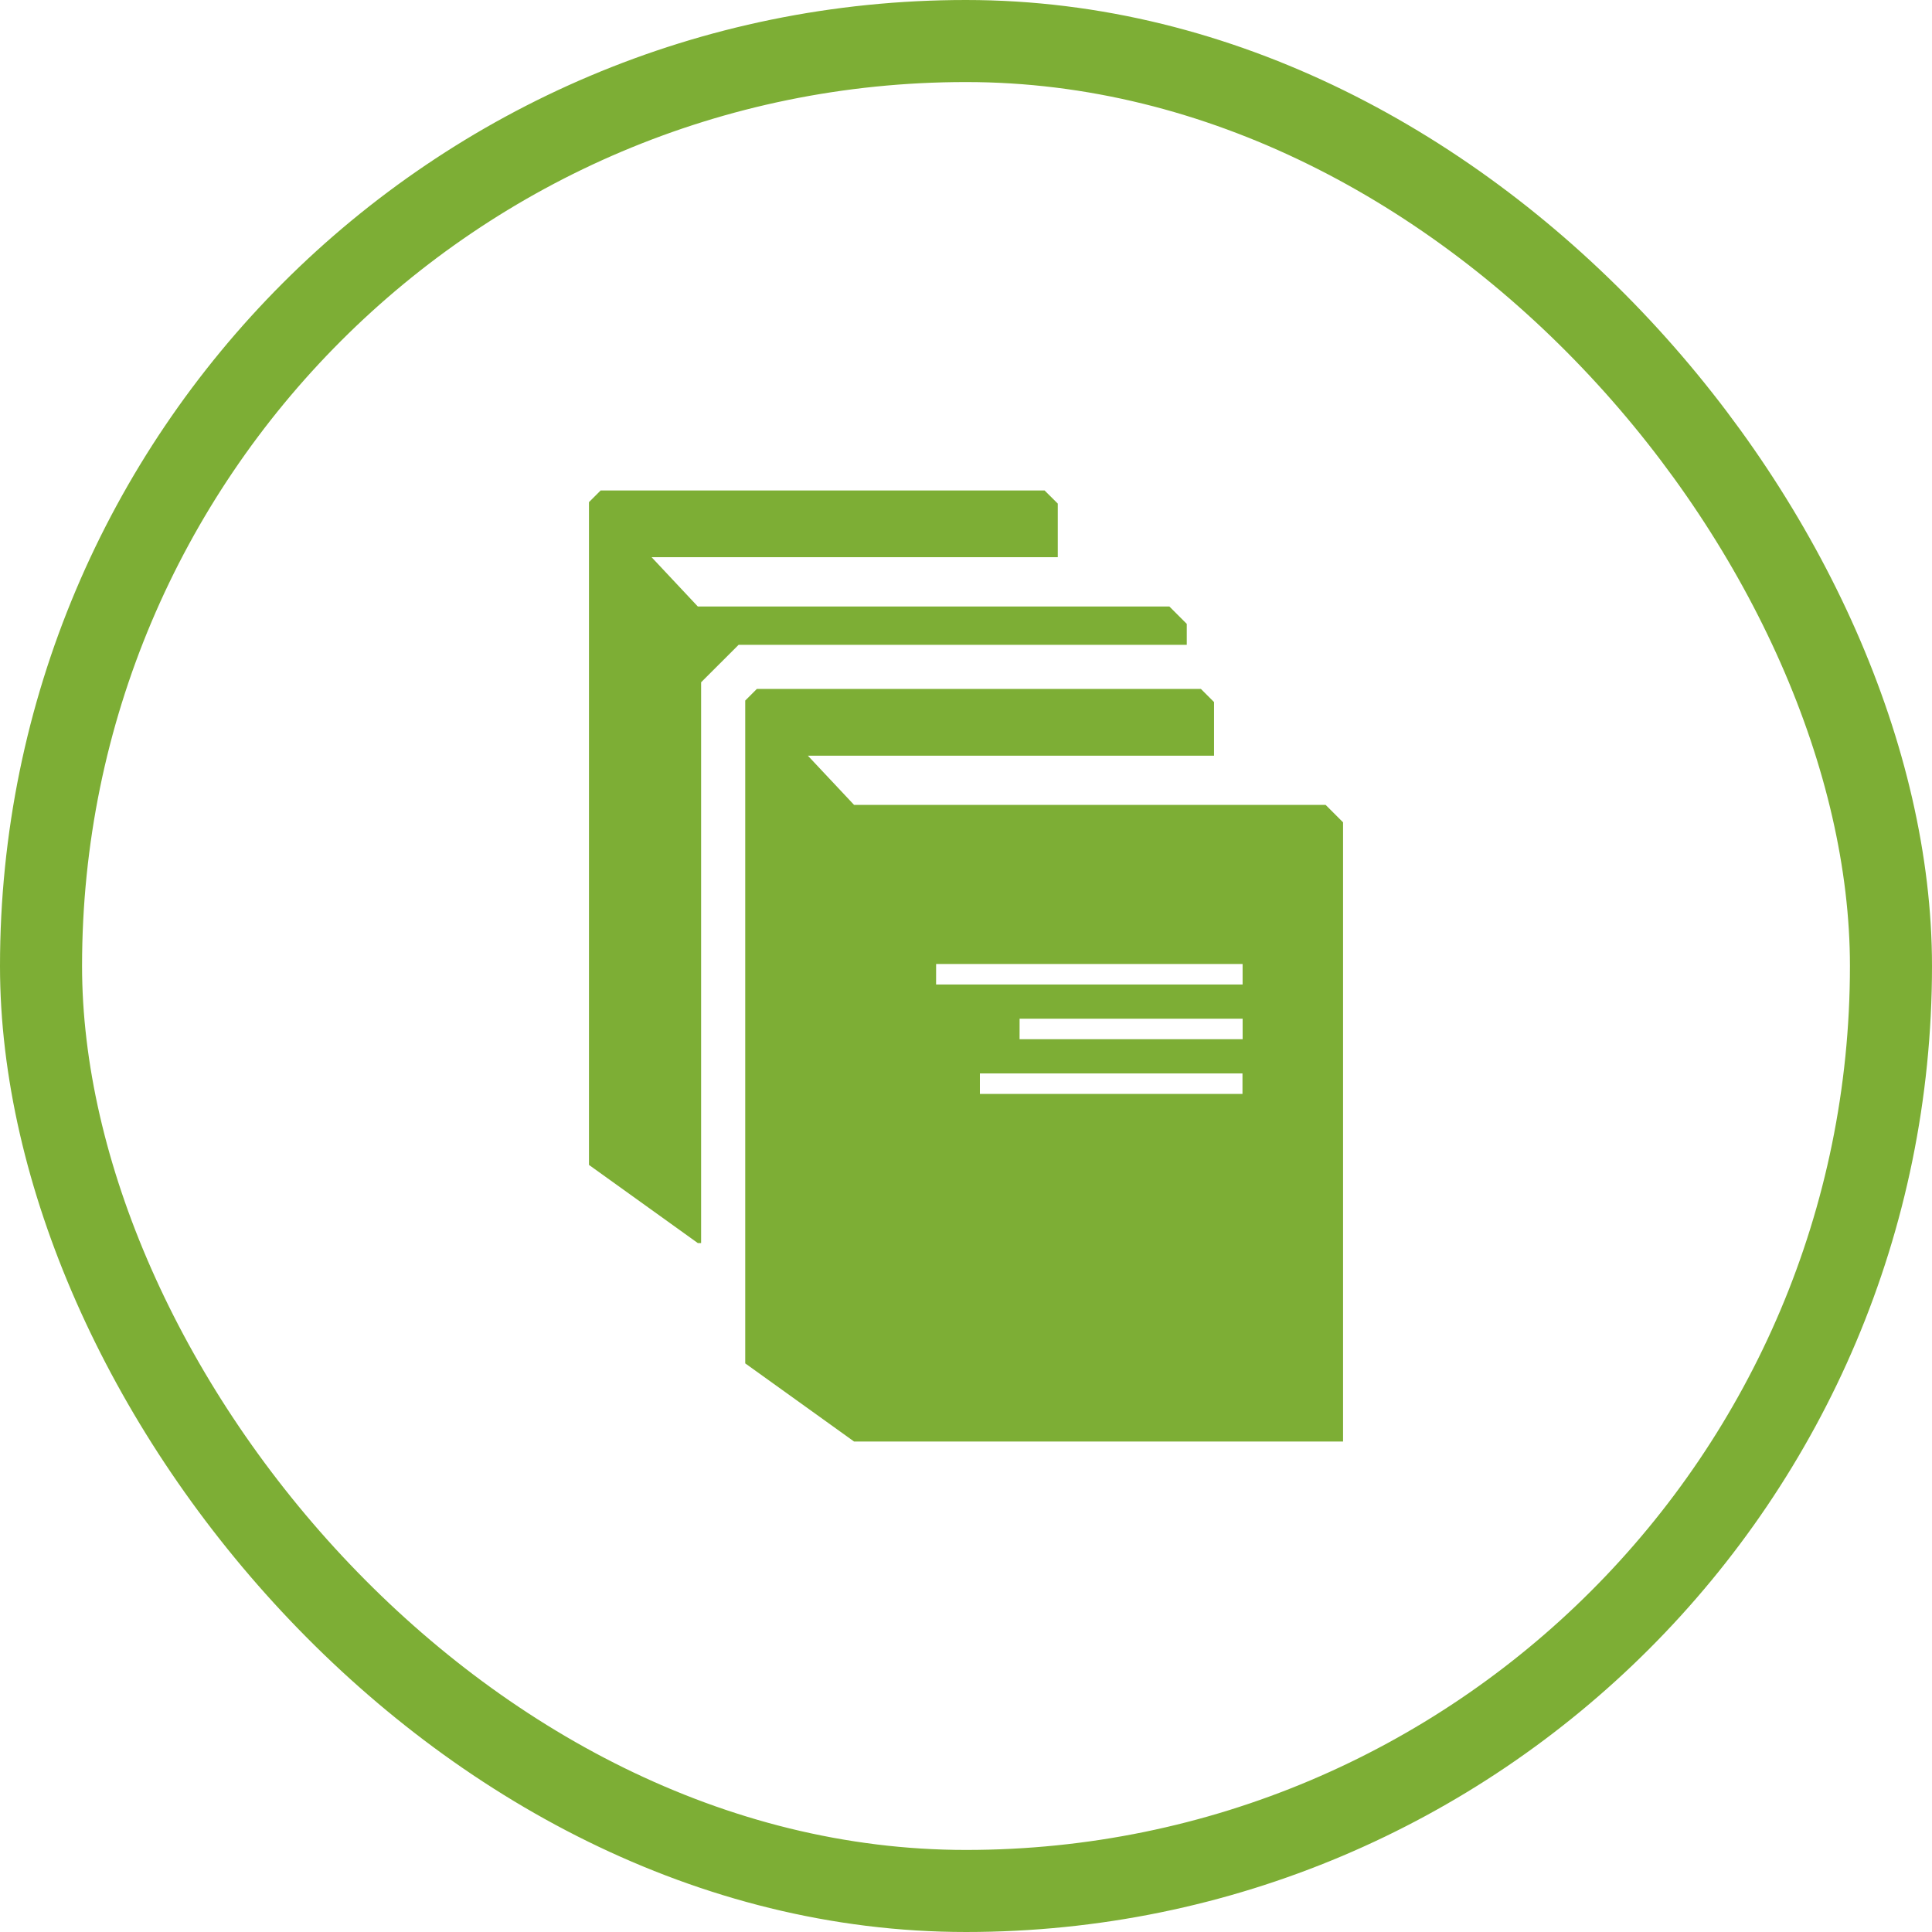 <svg id="Groupe_745" data-name="Groupe 745" xmlns="http://www.w3.org/2000/svg" width="70.635" height="70.635" viewBox="0 0 70.635 70.635">
  <g id="Rectangle_15" data-name="Rectangle 15" fill="none" stroke="#7dae35" stroke-width="3">
    <rect width="70.635" height="70.635" rx="35.317" stroke="none"/>
    <rect x="1.5" y="1.5" width="67.635" height="67.635" rx="33.817" fill="none"/>
  </g>
  <g id="Groupe_158" data-name="Groupe 158" transform="translate(21.533 17.932)">
    <path id="Tracé_377" data-name="Tracé 377" d="M31.783,43.525h9.6v.75h-9.6Zm1.451-2h8.154v.75H33.233Zm-3.052-2H41.387v.75H30.181ZM23.629,29.468l-.426.426V54.127l2.179,1.564,1.8,1.293H45.06V34.346l-.637-.637H27.183l-1.69-1.8h14.85v-1.96l-.481-.481Z" transform="translate(-17.49 -22.213)" fill="#7dae35"/>
    <path id="Tracé_378" data-name="Tracé 378" d="M.426,0,0,.426V24.658l2.179,1.564,1.8,1.293H4.1V7.013L5.471,5.643H21.856V4.878l-.637-.637H3.979L2.29,2.44h14.85V.48L16.658,0Z" transform="translate(0 0)" fill="#7dae35"/>
  </g>
</svg>

